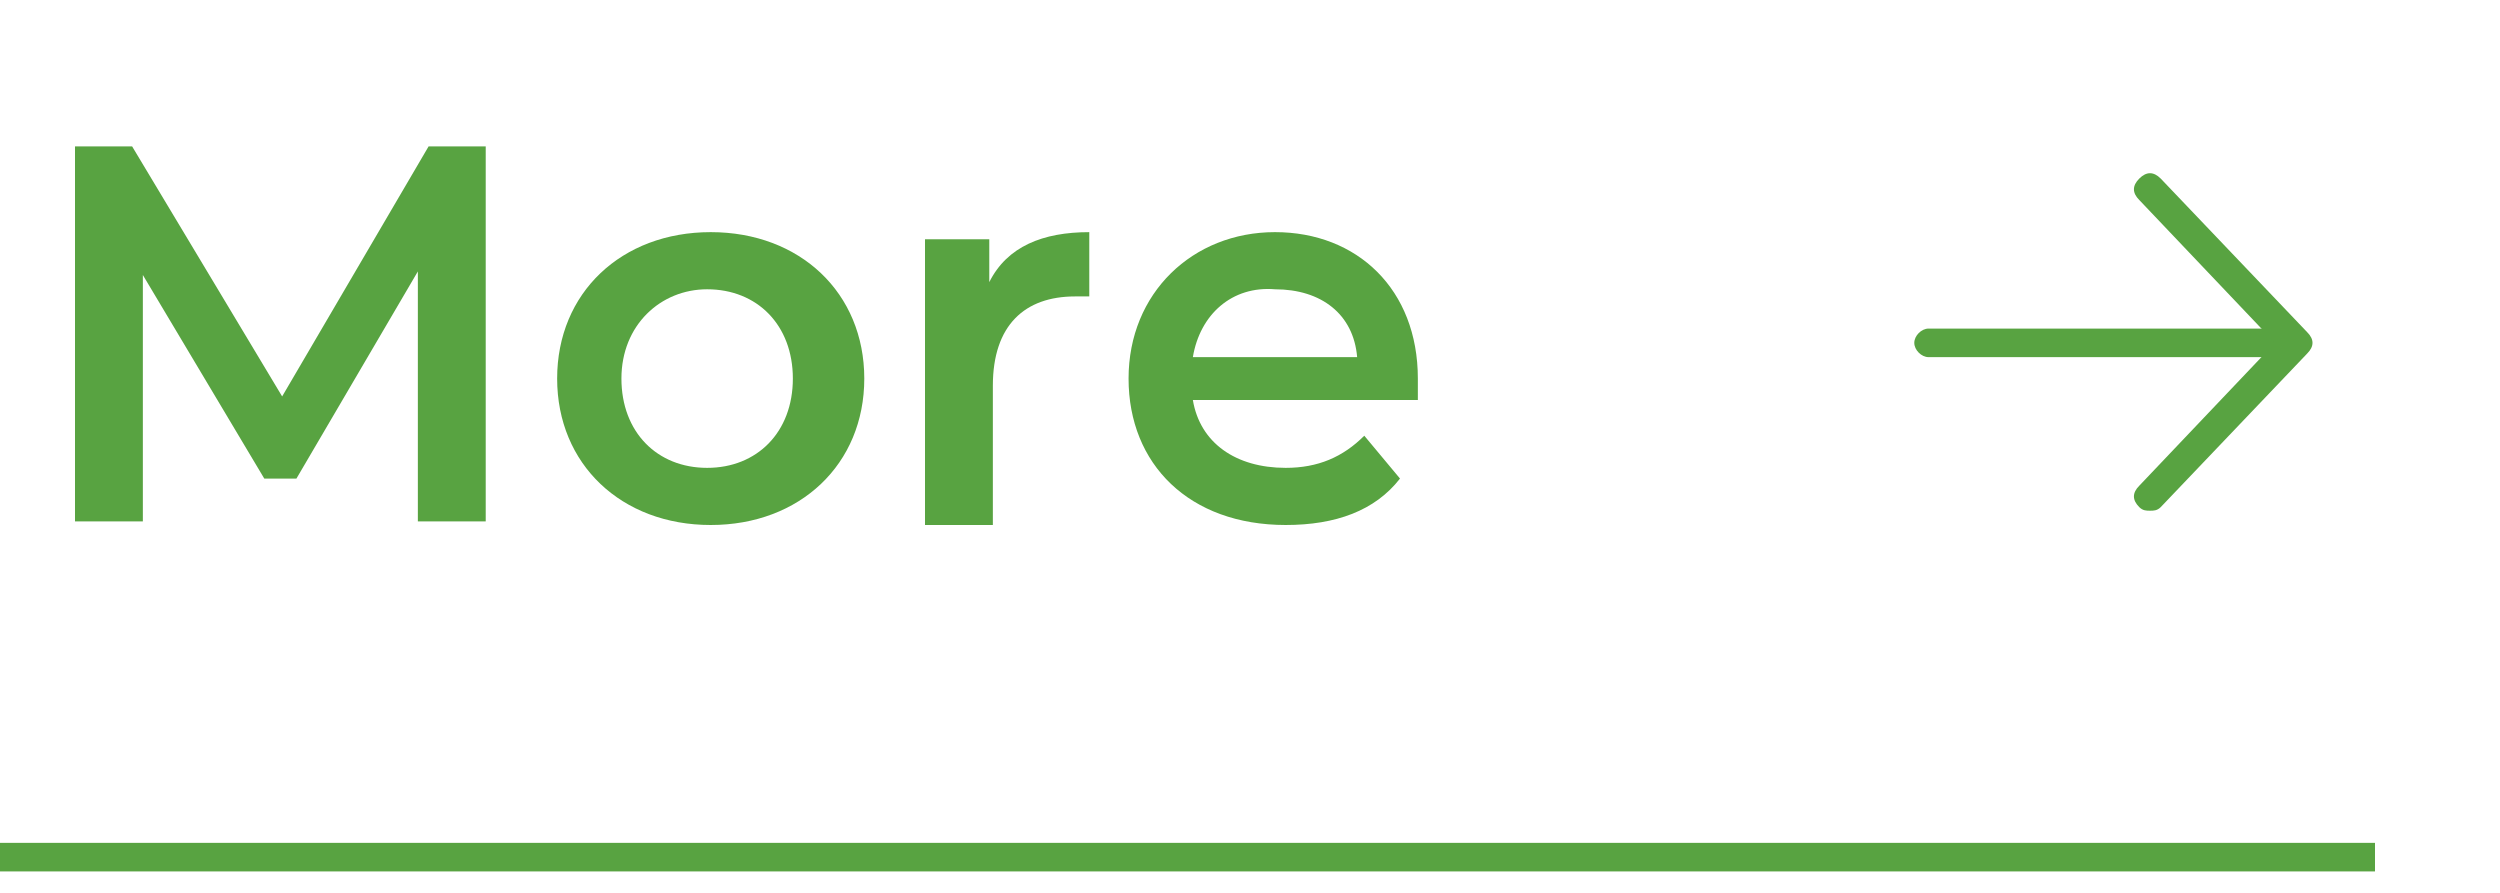 <?xml version="1.0" encoding="utf-8"?>
<!-- Generator: Adobe Illustrator 28.2.0, SVG Export Plug-In . SVG Version: 6.00 Build 0)  -->
<svg version="1.1" id="レイヤー_1" xmlns="http://www.w3.org/2000/svg" xmlns:xlink="http://www.w3.org/1999/xlink" x="0px"
	 y="0px" viewBox="0 0 70 25" enable-background="new 0 0 70 25" xml:space="preserve">
<g id="Top">
	<g>
		<g>
			<rect y="23.6" fill="#58A341" width="66.5" height="0.8"/>
			<g>
				<g>
					<path fill="#58A341" d="M11.7,14.6v-7l-3.4,5.8H7.4L4,7.7v6.9H2.1V4.1h1.6l4.2,7l4.1-7h1.6v10.5H11.7z"/>
					<path fill="#58A341" d="M15.6,10.6c0-2.4,1.8-4.1,4.3-4.1s4.3,1.7,4.3,4.1s-1.8,4.1-4.3,4.1C17.4,14.7,15.6,13,15.6,10.6z
						 M22.2,10.6c0-1.5-1-2.5-2.4-2.5c-1.3,0-2.4,1-2.4,2.5s1,2.5,2.4,2.5S22.2,12.1,22.2,10.6z"/>
					<path fill="#58A341" d="M30.5,6.5v1.8c-0.2,0-0.3,0-0.4,0c-1.4,0-2.3,0.8-2.3,2.5v3.9h-1.9v-8h1.8v1.2
						C28.2,6.9,29.2,6.5,30.5,6.5z"/>
					<path fill="#58A341" d="M39.7,11.2h-6.3c0.2,1.2,1.2,1.9,2.6,1.9c0.9,0,1.6-0.3,2.2-0.9l1,1.2c-0.7,0.9-1.8,1.3-3.2,1.3
						c-2.7,0-4.4-1.7-4.4-4.1s1.8-4.1,4.1-4.1s4,1.6,4,4.1C39.7,10.8,39.7,11,39.7,11.2z M33.4,10H38c-0.1-1.2-1-1.9-2.3-1.9
						C34.5,8,33.6,8.8,33.4,10z"/>
				</g>
			</g>
			<g>
				<path fill="#58A341" d="M64,10H54c-0.2,0-0.4-0.2-0.4-0.4s0.2-0.4,0.4-0.4h10c0.2,0,0.4,0.2,0.4,0.4S64.2,10,64,10z"/>
				<path fill="#58A341" d="M60.2,14.3c-0.1,0-0.2,0-0.3-0.1c-0.2-0.2-0.2-0.4,0-0.6l3.8-4l-3.8-4c-0.2-0.2-0.2-0.4,0-0.6
					s0.4-0.2,0.6,0l4.1,4.3c0.2,0.2,0.2,0.4,0,0.6l-4.1,4.3C60.4,14.3,60.3,14.3,60.2,14.3z"/>
			</g>
		</g>
	</g>
</g>
</svg>
